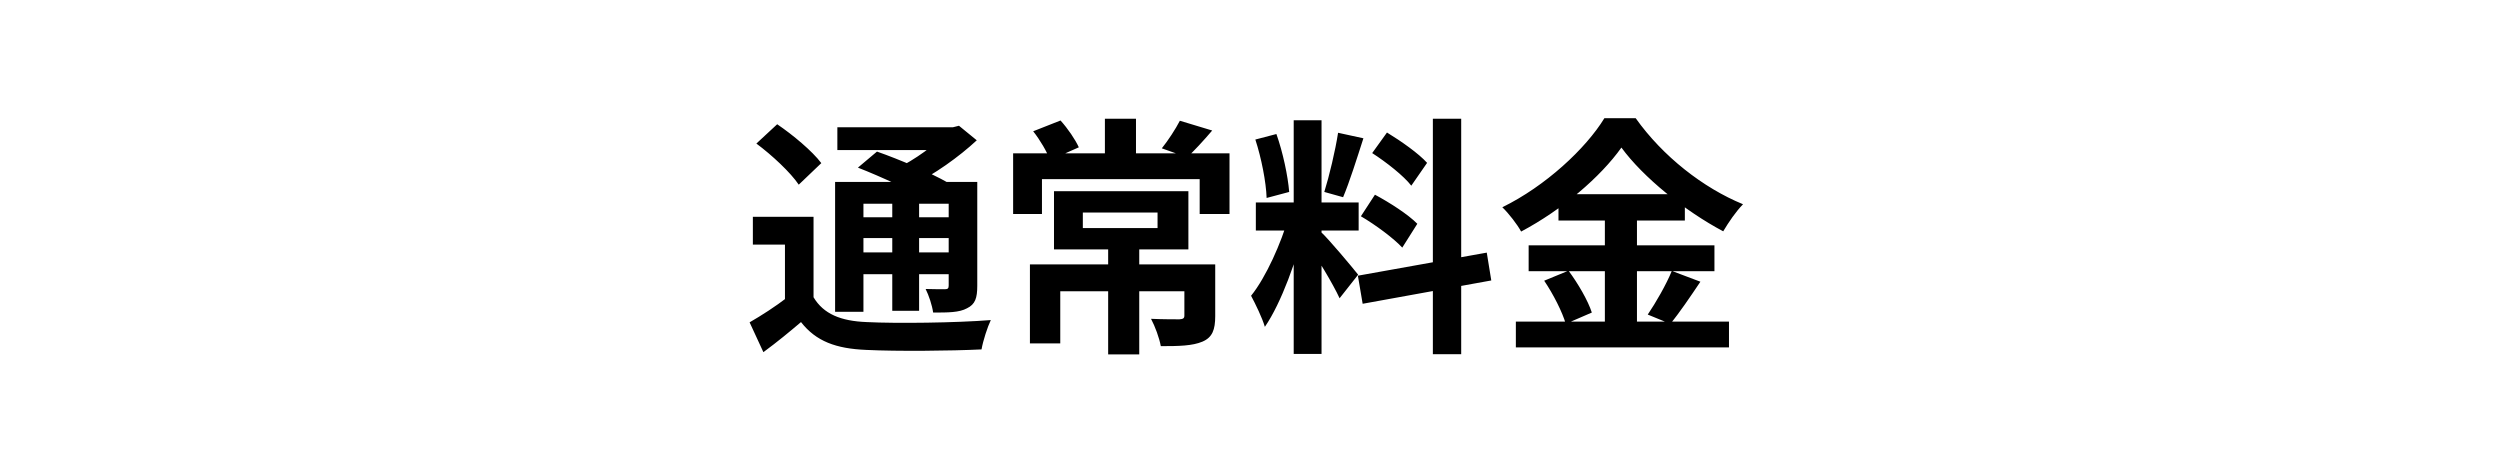 <svg xmlns="http://www.w3.org/2000/svg" width="339" height="63" viewBox="0 0 339 63" fill="none"><path d="M110.316 29.394V41.906H106.44V33.168H102.088V29.394H110.316ZM110.316 40.308C111.676 42.586 114.022 43.538 117.524 43.674C121.57 43.878 129.662 43.776 134.354 43.402C133.912 44.32 133.3 46.19 133.096 47.38C128.88 47.584 121.638 47.652 117.456 47.448C113.376 47.278 110.656 46.292 108.616 43.674C107.052 45 105.454 46.326 103.516 47.754L101.646 43.708C103.244 42.79 105.148 41.566 106.78 40.308H110.316ZM102.564 19.466L105.386 16.848C107.494 18.276 110.146 20.486 111.37 22.118L108.31 25.042C107.222 23.41 104.672 21.03 102.564 19.466ZM116.334 22.73L118.918 20.554C121.944 21.608 126.228 23.444 128.54 24.77L125.752 27.184C123.678 25.892 119.462 23.954 116.334 22.73ZM113.24 24.668H130.546V27.626H117.082V42.28H113.24V24.668ZM128.642 24.668H132.518V38.744C132.518 40.41 132.246 41.26 131.124 41.804C130.07 42.382 128.574 42.382 126.534 42.382C126.398 41.396 125.956 40.07 125.514 39.186C126.602 39.22 127.792 39.22 128.132 39.22C128.54 39.22 128.642 39.084 128.642 38.71V24.668ZM113.546 17.256H129.764V20.35H113.546V17.256ZM115.382 29.462H129.968V32.284H115.382V29.462ZM115.382 34.222H129.968V37.18H115.382V34.222ZM120.992 26.062H124.63V42.144H120.992V26.062ZM128.302 17.256H129.22L130.036 17.052L132.45 19.024C130.036 21.268 126.67 23.682 123.542 25.178C123.066 24.498 122.08 23.444 121.502 22.9C124.052 21.676 127.01 19.534 128.302 17.97V17.256ZM150.266 32.964H154.482V48.06H150.266V32.964ZM146.832 28.816V30.924H156.964V28.816H146.832ZM142.922 25.926H161.146V33.814H142.922V25.926ZM139.658 35.854H162.54V39.492H143.772V46.564H139.658V35.854ZM160.602 35.854H164.784V42.858C164.784 44.694 164.41 45.748 163.05 46.326C161.69 46.904 159.854 46.938 157.406 46.938C157.202 45.816 156.624 44.252 156.08 43.232C157.61 43.3 159.446 43.3 159.922 43.3C160.432 43.266 160.602 43.164 160.602 42.79V35.854ZM149.824 16.1H154.04V22.356H149.824V16.1ZM137.38 20.792H166.722V29.02H162.676V24.294H141.29V29.02H137.38V20.792ZM140.1 17.8L143.806 16.338C144.792 17.426 145.812 18.922 146.288 19.976L142.378 21.71C142.004 20.622 141.018 18.956 140.1 17.8ZM159.99 16.372L164.376 17.698C163.152 19.126 161.928 20.452 160.976 21.336L157.542 20.112C158.392 19.058 159.412 17.494 159.99 16.372ZM175.426 16.304H179.2V47.992H175.426V16.304ZM170.292 27.456H184.232V31.264H170.292V27.456ZM174.712 29.496L176.956 30.584C175.868 35.14 173.76 41.056 171.516 44.32C171.142 43.062 170.258 41.26 169.646 40.104C171.686 37.588 173.76 32.862 174.712 29.496ZM179.132 31.468C180.118 32.352 183.416 36.296 184.164 37.248L181.648 40.444C180.764 38.506 178.486 34.732 177.262 33.066L179.132 31.468ZM170.224 18.922L173.08 18.174C173.964 20.656 174.644 23.886 174.814 26.028L171.754 26.844C171.686 24.702 171.04 21.404 170.224 18.922ZM181.444 18.004L184.878 18.752C183.994 21.506 182.974 24.736 182.124 26.742L179.574 26.028C180.254 23.852 181.07 20.418 181.444 18.004ZM194.296 16.1H198.138V48.026H194.296V16.1ZM184.13 37.384L201.606 34.256L202.218 38.03L184.776 41.192L184.13 37.384ZM186.068 20.758L188.074 17.97C189.978 19.126 192.392 20.826 193.514 22.084L191.372 25.178C190.352 23.852 187.972 21.982 186.068 20.758ZM184.538 29.326L186.442 26.402C188.414 27.456 190.964 29.088 192.188 30.346L190.148 33.576C188.992 32.318 186.51 30.482 184.538 29.326ZM219.864 20.01C217.042 23.988 211.84 28.442 206.264 31.4C205.754 30.448 204.598 28.952 203.714 28.102C209.562 25.246 215.036 20.146 217.552 16.032H221.802C225.474 21.2 230.948 25.484 236.354 27.694C235.368 28.714 234.416 30.108 233.668 31.366C228.466 28.612 222.788 24.022 219.864 20.01ZM211.33 26.334H228.466V29.904H211.33V26.334ZM207.284 33.27H232.478V36.772H207.284V33.27ZM205.55 43.606H234.45V47.108H205.55V43.606ZM217.62 27.762H221.972V45.34H217.62V27.762ZM209.392 38.064L212.69 36.704C213.982 38.438 215.342 40.784 215.852 42.382L212.316 43.912C211.874 42.348 210.616 39.866 209.392 38.064ZM226.698 36.738L230.574 38.2C229.18 40.274 227.684 42.484 226.494 43.912L223.434 42.654C224.522 41.056 225.95 38.574 226.698 36.738Z" fill="black"></path></svg>